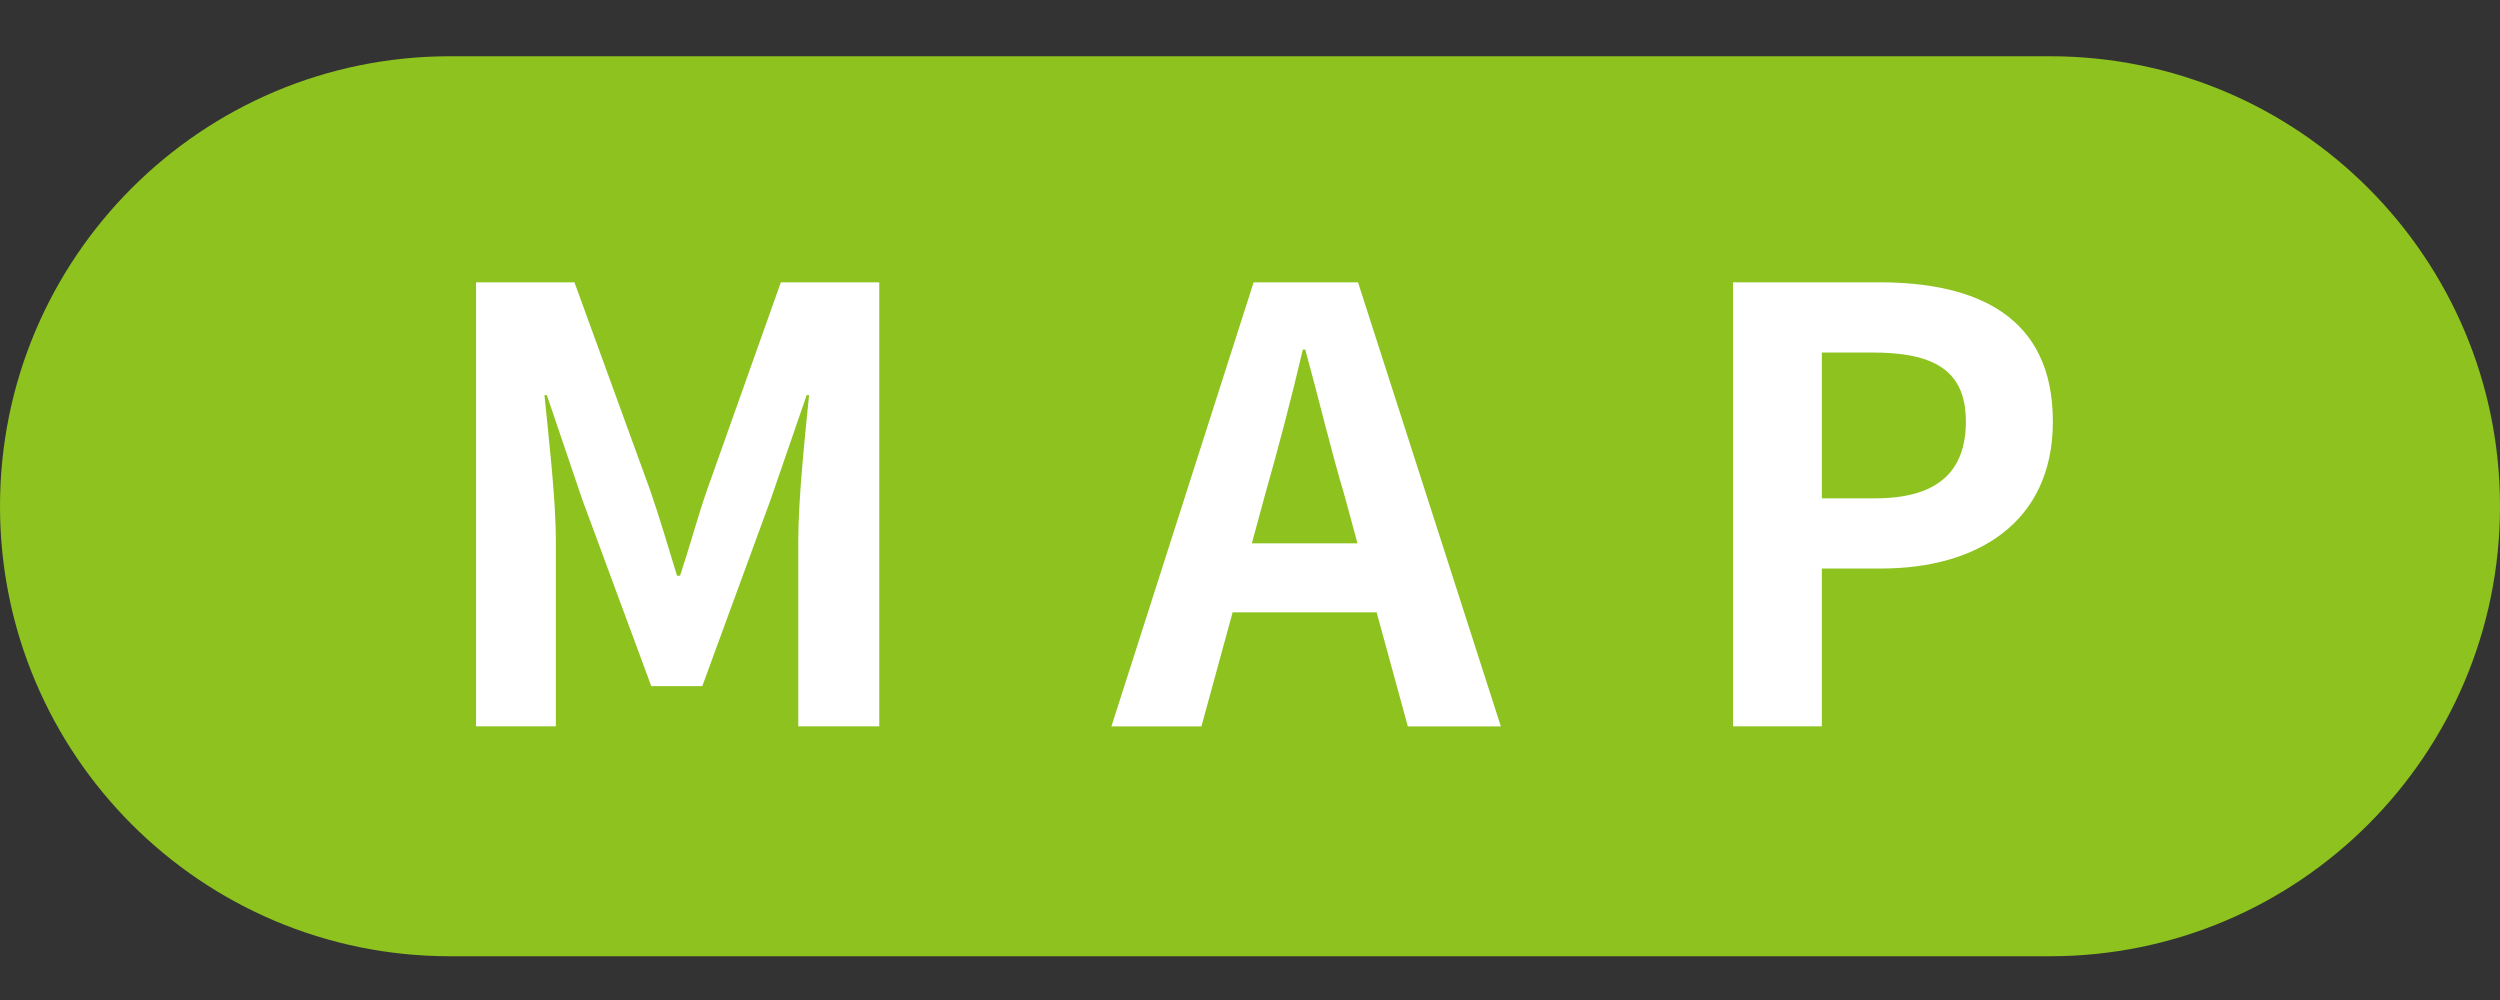 <?xml version="1.0" encoding="utf-8"?>
<!-- Generator: Adobe Illustrator 15.1.0, SVG Export Plug-In . SVG Version: 6.00 Build 0)  -->
<!DOCTYPE svg PUBLIC "-//W3C//DTD SVG 1.1//EN" "http://www.w3.org/Graphics/SVG/1.1/DTD/svg11.dtd">
<svg version="1.1" id="レイヤー_1" xmlns="http://www.w3.org/2000/svg" xmlns:xlink="http://www.w3.org/1999/xlink" x="0px"
	 y="0px" width="100px" height="40px" viewBox="0 0 100 40" enable-background="new 0 0 100 40" xml:space="preserve">
<rect x="0" y="0" width="100" height="40" fill="#333333" stroke="none"/>
<g>
	<path fill="#8DC21F" d="M18,38.25c-9.941,0-18-8.059-18-18c0-9.941,8.059-18,18-18h64c9.941,0,18,8.059,18,18
		c0,9.941-8.059,18-18,18H18z"/>
	<g>
		<path fill="#FFFFFF" d="M19.042,11.292h3.936l3.024,8.305c0.385,1.104,0.721,2.28,1.08,3.432h0.12
			c0.384-1.152,0.696-2.328,1.08-3.432l2.952-8.305h3.937v17.762h-3.24v-7.418c0-1.679,0.264-4.152,0.432-5.832h-0.096l-1.44,4.176
			l-2.735,7.464H26.05l-2.76-7.464l-1.416-4.176h-0.096c0.168,1.68,0.456,4.152,0.456,5.832v7.418h-3.192V11.292z"/>
		<path fill="#FFFFFF" d="M55.066,24.494h-5.761l-1.248,4.561h-3.6l5.688-17.762h4.176l5.713,17.762h-3.721L55.066,24.494z
			 M54.299,21.732l-0.528-1.943c-0.552-1.849-1.032-3.889-1.561-5.809h-0.096c-0.456,1.944-0.984,3.96-1.512,5.809l-0.528,1.943
			H54.299z"/>
		<path fill="#FFFFFF" d="M69.322,11.292h5.832c3.937,0,6.961,1.368,6.961,5.568c0,4.057-3.049,5.881-6.865,5.881h-2.376v6.312
			h-3.552V11.292z M75.011,19.933c2.448,0,3.624-1.032,3.624-3.072c0-2.064-1.296-2.76-3.744-2.76h-2.017v5.832H75.011z"/>
	</g>
</g>
</svg>
